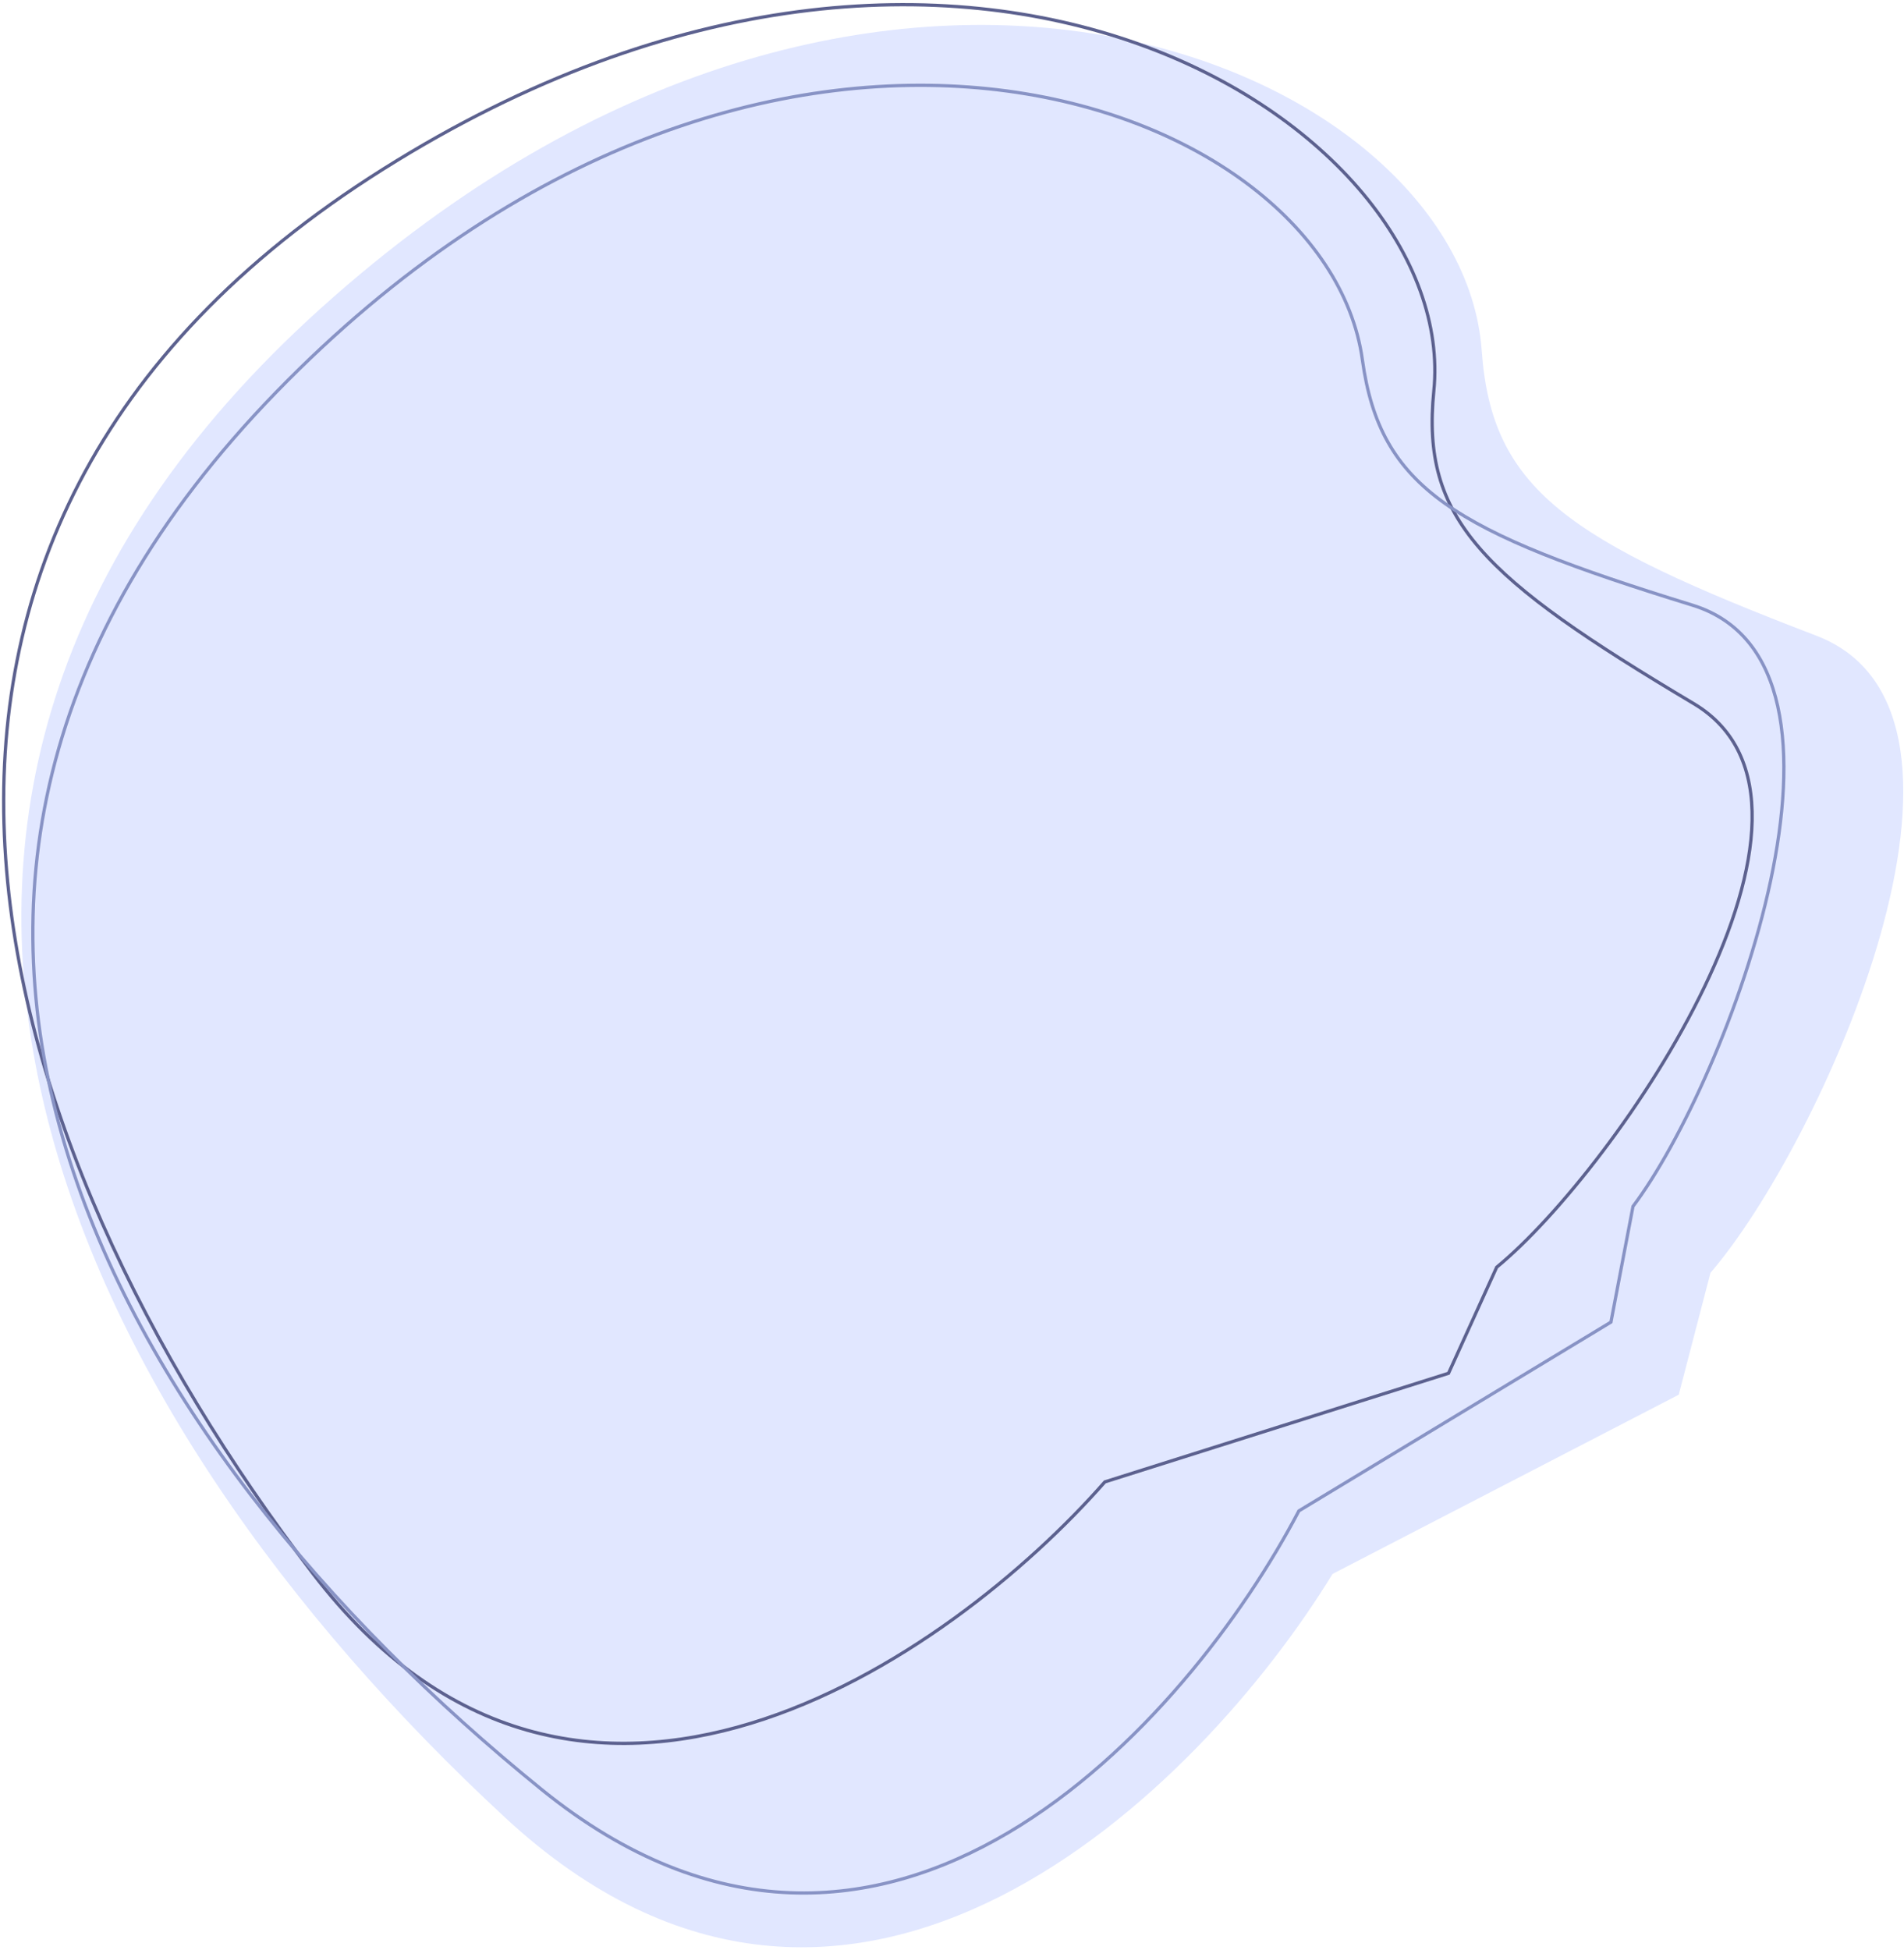 <svg xmlns="http://www.w3.org/2000/svg" width="587" height="601" viewBox="0 0 587 601" fill="none"><path d="M559.974 195.957C622.086 219.723 561.321 352.963 527.337 392.343L517.553 429.92L410.815 485.172C370.313 551.406 262.612 659.17 155.815 560.351C22.318 436.828 -71.926 248.867 98.965 94.977C269.856 -58.914 450.547 20.026 456.812 108.07C459.86 150.905 483.272 166.607 559.974 195.957Z" fill="#E1E7FF"></path><path d="M522.147 216.878C574.977 248.331 498.595 360.115 461.422 390.626L446.579 423.312L340.625 456.798C293.278 510.742 178.159 591.912 96.468 485.038C-5.646 351.445 -61.833 165.348 118.128 52.132C298.089 -61.084 450.231 39.343 442.042 120.536C438.058 160.038 456.907 178.037 522.147 216.878Z" stroke="#5C618F"></path><path d="M521.75 186.535C581.198 204.871 532.734 333.001 503.454 371.864L496.65 407.544L400.443 465.728C366.743 530.06 272.891 637.318 167.085 551.698C34.827 444.672 -64.784 275.069 85.191 120.841C235.166 -33.386 408.713 29.102 420.015 110.893C425.513 150.686 448.339 163.893 521.75 186.535Z" stroke="#8893C5"></path></svg>